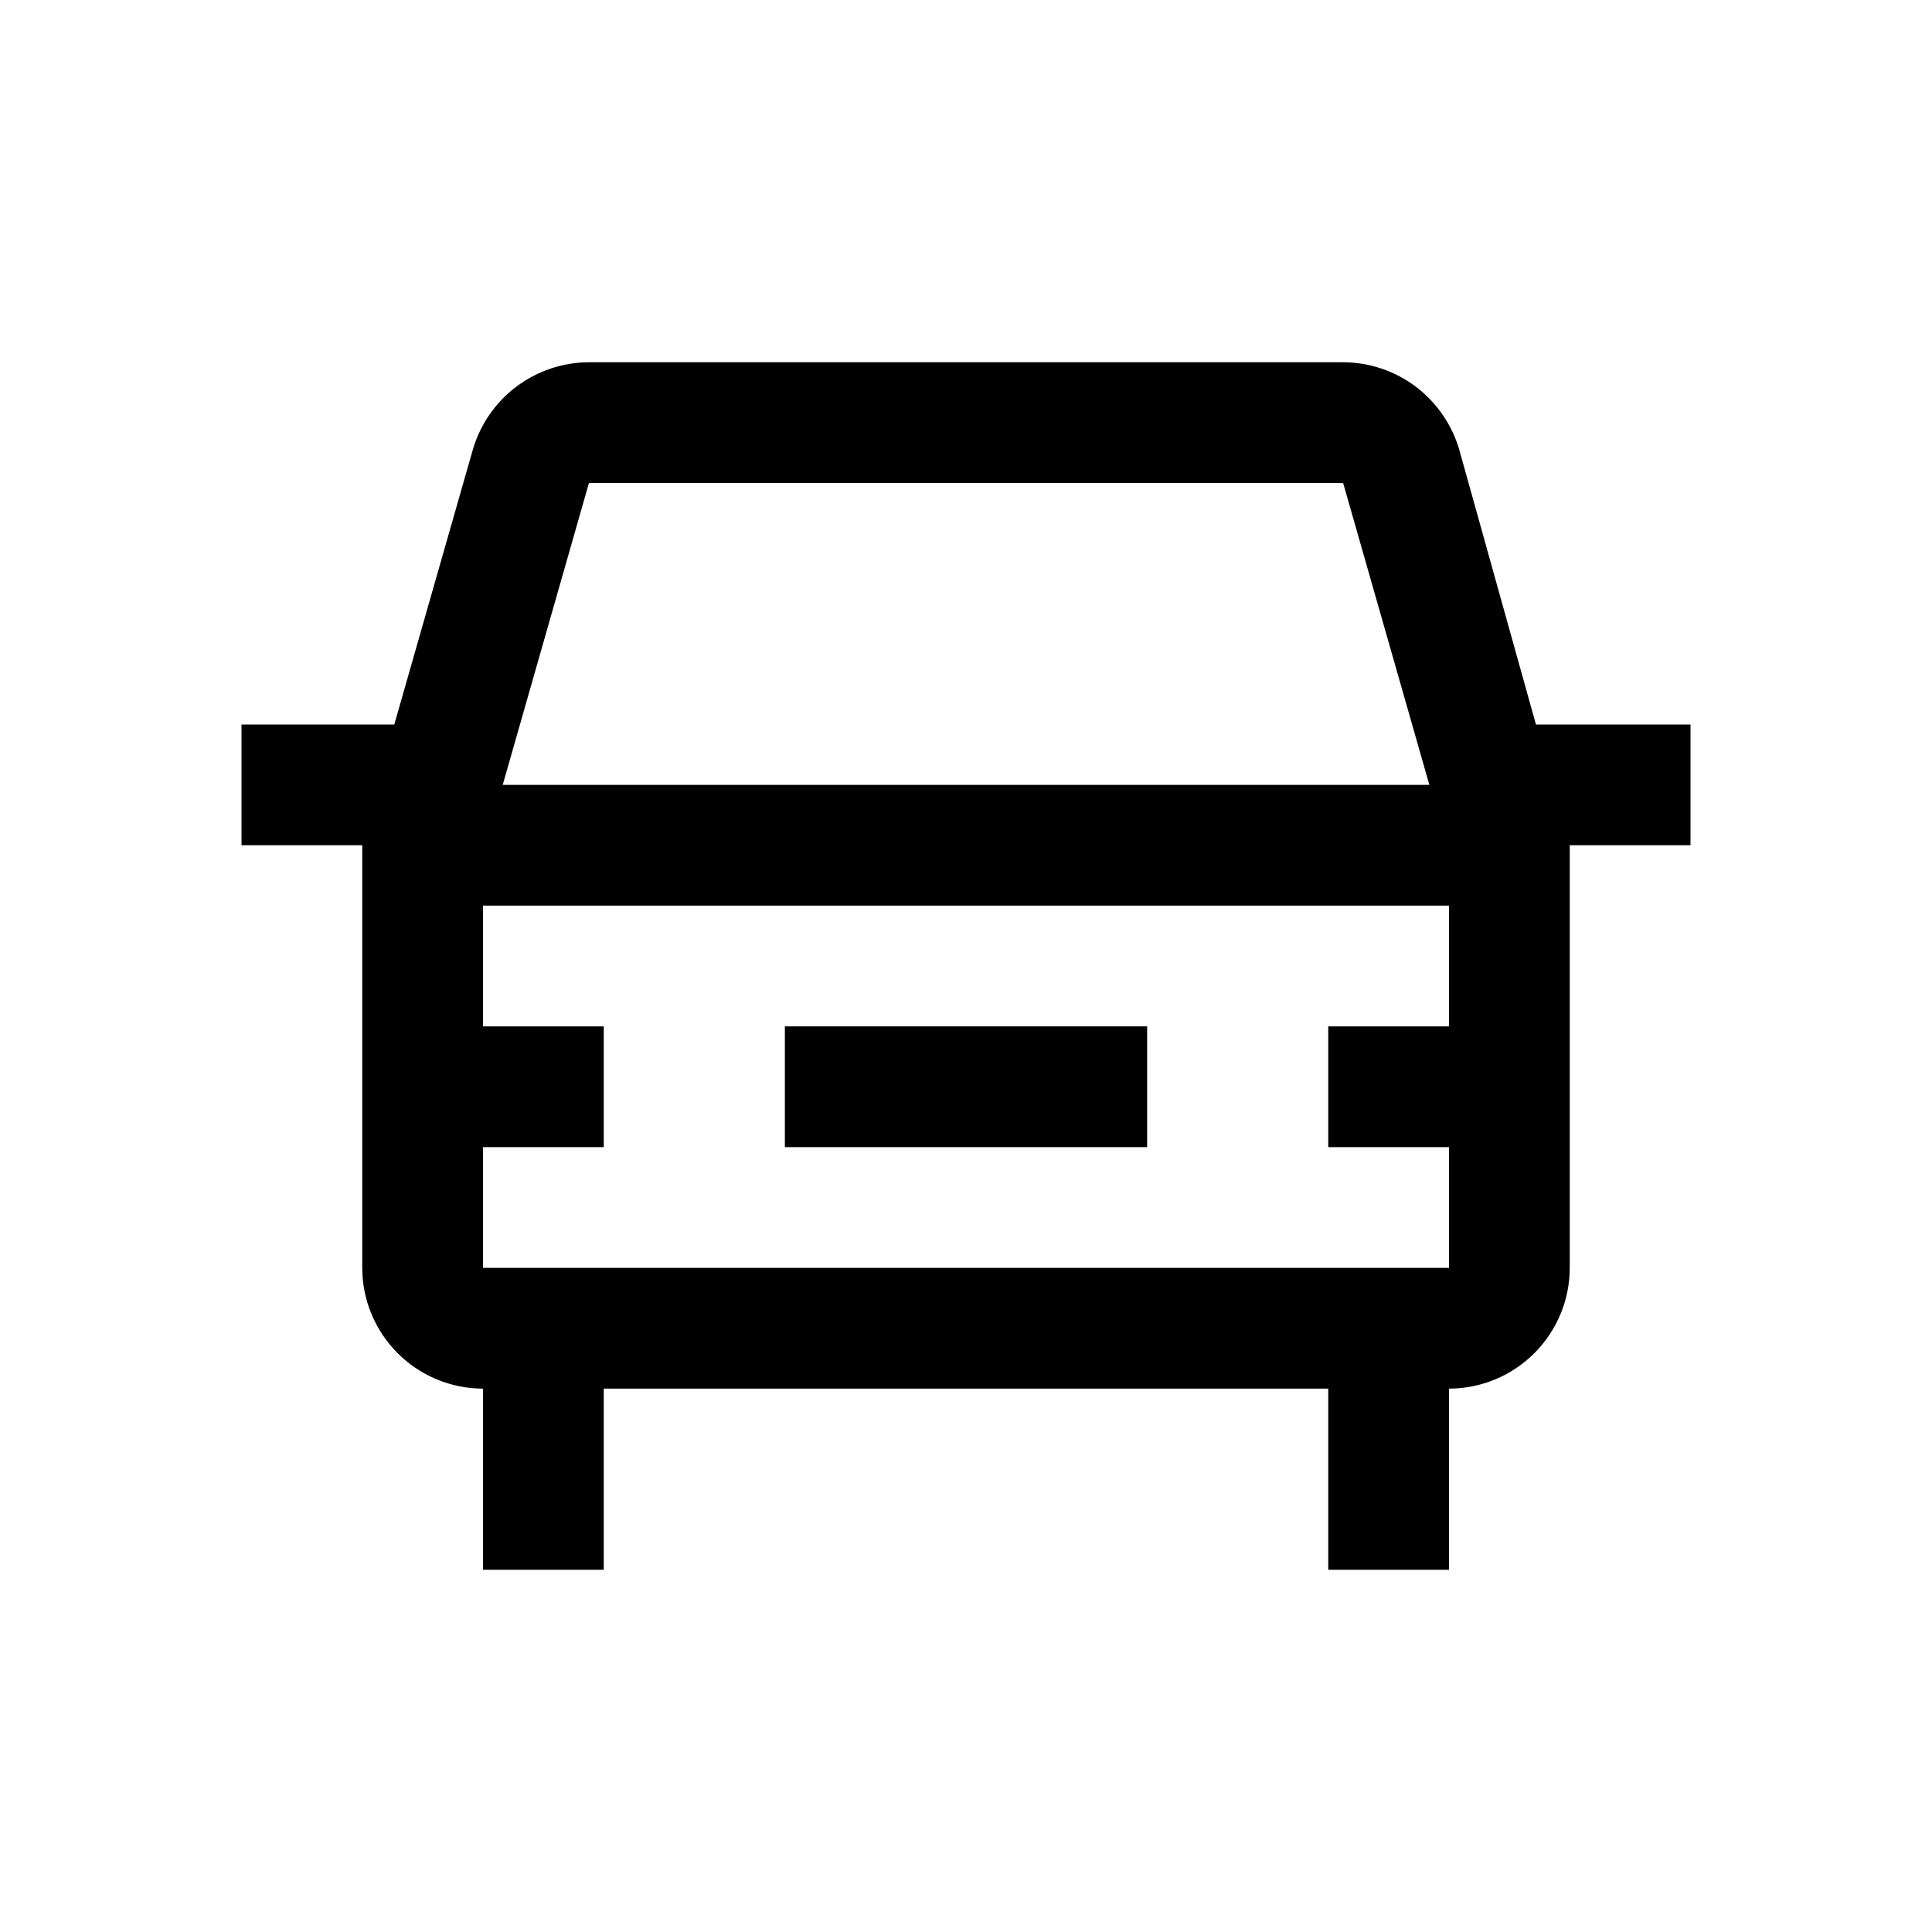 <svg width="24" height="24" viewBox="0 0 24 24" fill="none" xmlns="http://www.w3.org/2000/svg">
<g id="carbon:car-front">
<path id="Vector" d="M9.75 12.75H14.25V14.25H9.75V12.75Z" fill="black"/>
<path id="Vector_2" d="M19.08 9L18.128 5.588C18.037 5.275 17.847 5 17.587 4.803C17.327 4.607 17.01 4.501 16.684 4.5H7.316C6.99 4.501 6.673 4.608 6.413 4.804C6.153 5 5.964 5.275 5.873 5.588L4.898 9H3V10.5H4.5V15.75C4.5 16.148 4.659 16.529 4.94 16.81C5.221 17.091 5.602 17.25 6 17.25V19.5H7.5V17.25H16.5V19.5H18V17.25C18.398 17.25 18.779 17.091 19.06 16.81C19.341 16.529 19.5 16.148 19.5 15.75V10.5H21V9H19.08ZM7.316 6H16.685L17.756 9.75H6.245L7.316 6ZM18 14.25V15.75H6V14.25H7.5V12.75H6V11.25H18V12.75H16.5V14.25H18Z" fill="black"/>
</g>
</svg>
